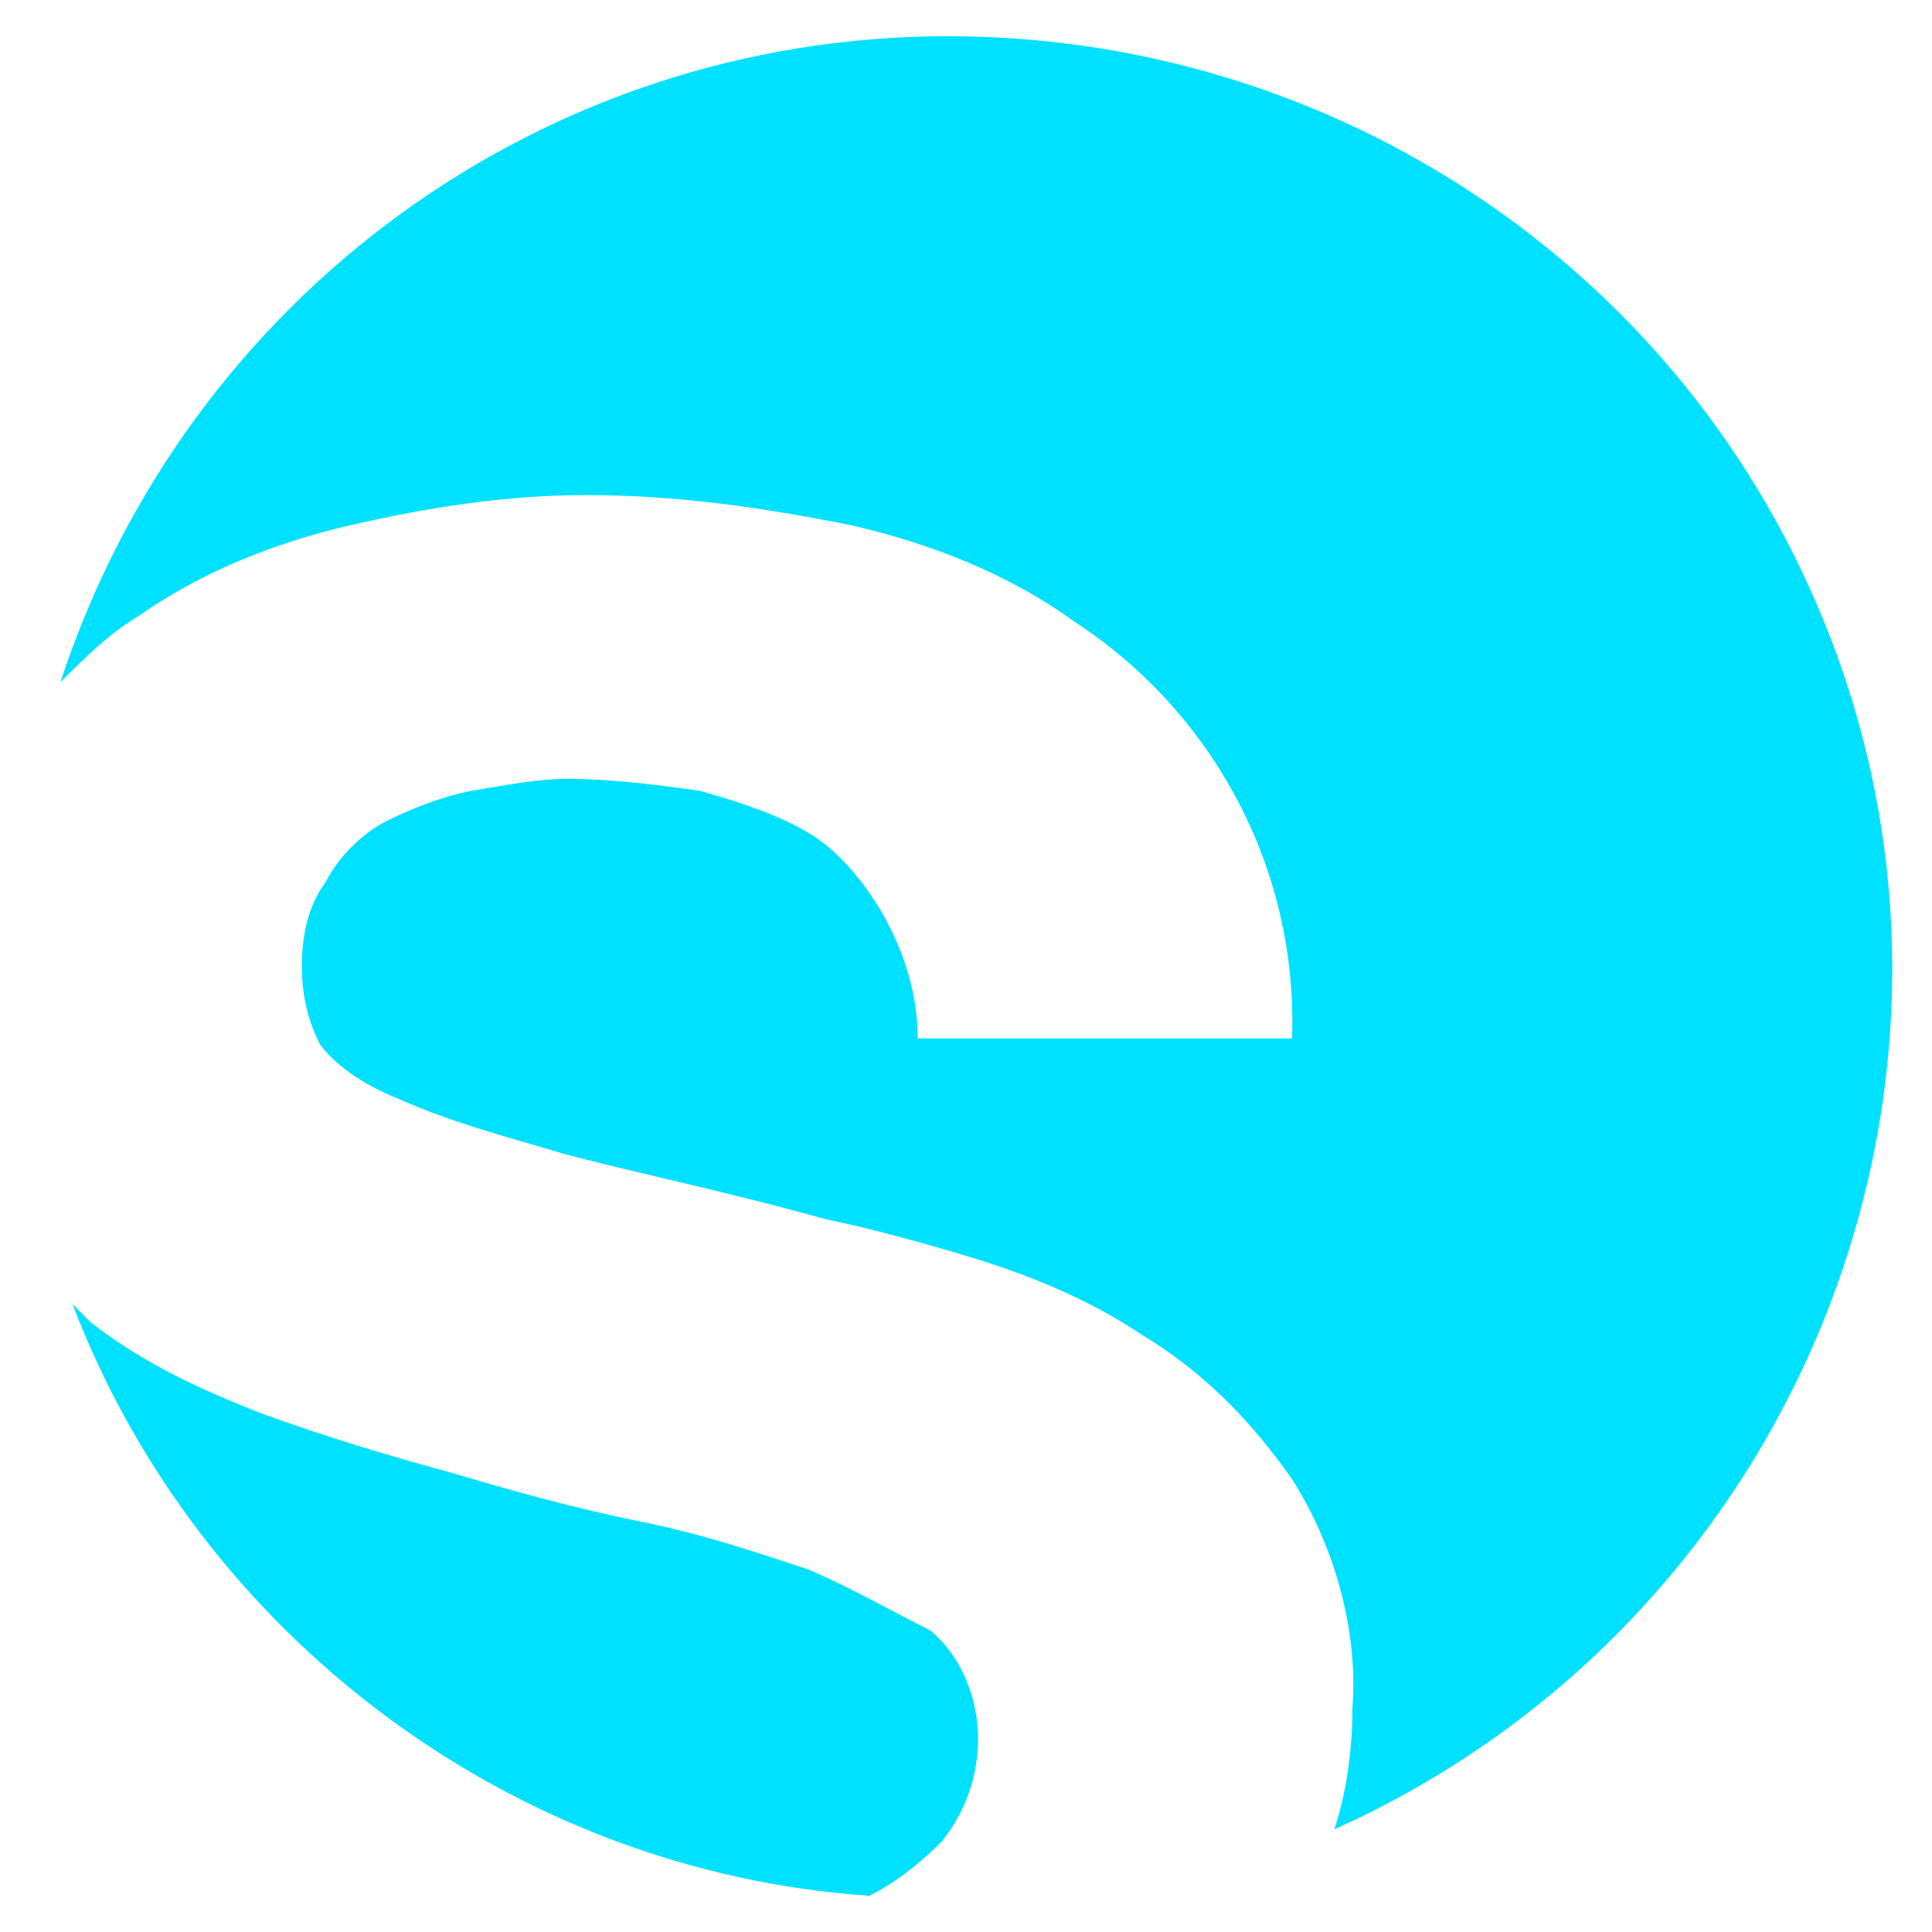 <?xml version="1.0" encoding="UTF-8"?>
<!-- Generator: Adobe Illustrator 27.1.1, SVG Export Plug-In . SVG Version: 6.00 Build 0)  -->
<svg xmlns="http://www.w3.org/2000/svg" xmlns:xlink="http://www.w3.org/1999/xlink" version="1.1" id="Calque_1" x="0px" y="0px" viewBox="0 0 32 32" style="enable-background:new 0 0 32 32;" xml:space="preserve">
<style type="text/css">
	.st0{fill:#00E1FF;}
</style>
<g id="Groupe_403" transform="translate(-41 -40)">
	<g id="logo" transform="translate(39.882 39)">
		<g id="Groupe_2" transform="translate(1.118 1)">
			<path id="Tracé_8" class="st0" d="M15.7,0.6C9,0.6,3.1,4.9,1,11.3c0.4-0.4,0.8-0.8,1.3-1.1C3.3,9.5,4.5,9,5.8,8.7     c1.3-0.3,2.6-0.5,3.9-0.5c1.5,0,2.9,0.2,4.4,0.5c1.3,0.3,2.6,0.8,3.7,1.6c2.3,1.5,3.7,4.1,3.6,6.9h-6.2c0-0.7-0.2-1.4-0.6-2.1     c-0.3-0.5-0.7-1-1.2-1.3c-0.5-0.3-1.1-0.5-1.8-0.7c-0.7-0.1-1.5-0.2-2.2-0.2c-0.5,0-1,0.1-1.6,0.2c-0.5,0.1-1,0.3-1.4,0.5     c-0.4,0.2-0.8,0.6-1,1C5.1,15,5,15.5,5,16c0,0.5,0.1,0.9,0.3,1.3c0.3,0.4,0.8,0.7,1.3,0.9c0.9,0.4,1.7,0.6,2.7,0.9     c1.1,0.3,2.6,0.6,4.4,1.1c0.5,0.1,1.3,0.3,2.3,0.6c1,0.3,2,0.7,2.9,1.3c1,0.6,1.8,1.4,2.5,2.4c0.7,1.1,1.1,2.5,1,3.8     c0,0.7-0.1,1.4-0.3,2c7.8-3.5,11.4-12.7,7.9-20.5C27.5,4.2,21.9,0.6,15.7,0.6z"></path>
			<path id="Tracé_9" class="st0" d="M13.4,26c-0.9-0.3-1.8-0.6-2.8-0.8c-1-0.2-2.1-0.5-3.1-0.8c-1.1-0.3-2.1-0.6-3.2-1     c-1-0.4-1.9-0.8-2.8-1.5c-0.1-0.1-0.2-0.2-0.3-0.3c2.1,5.5,7.3,9.4,13.2,9.8c0.4-0.2,0.8-0.5,1.2-0.9c0.4-0.5,0.6-1.1,0.6-1.7     c0-0.7-0.3-1.4-0.8-1.8C14.8,26.7,14.1,26.3,13.4,26z"></path>
		</g>
	</g>
</g>
</svg>
